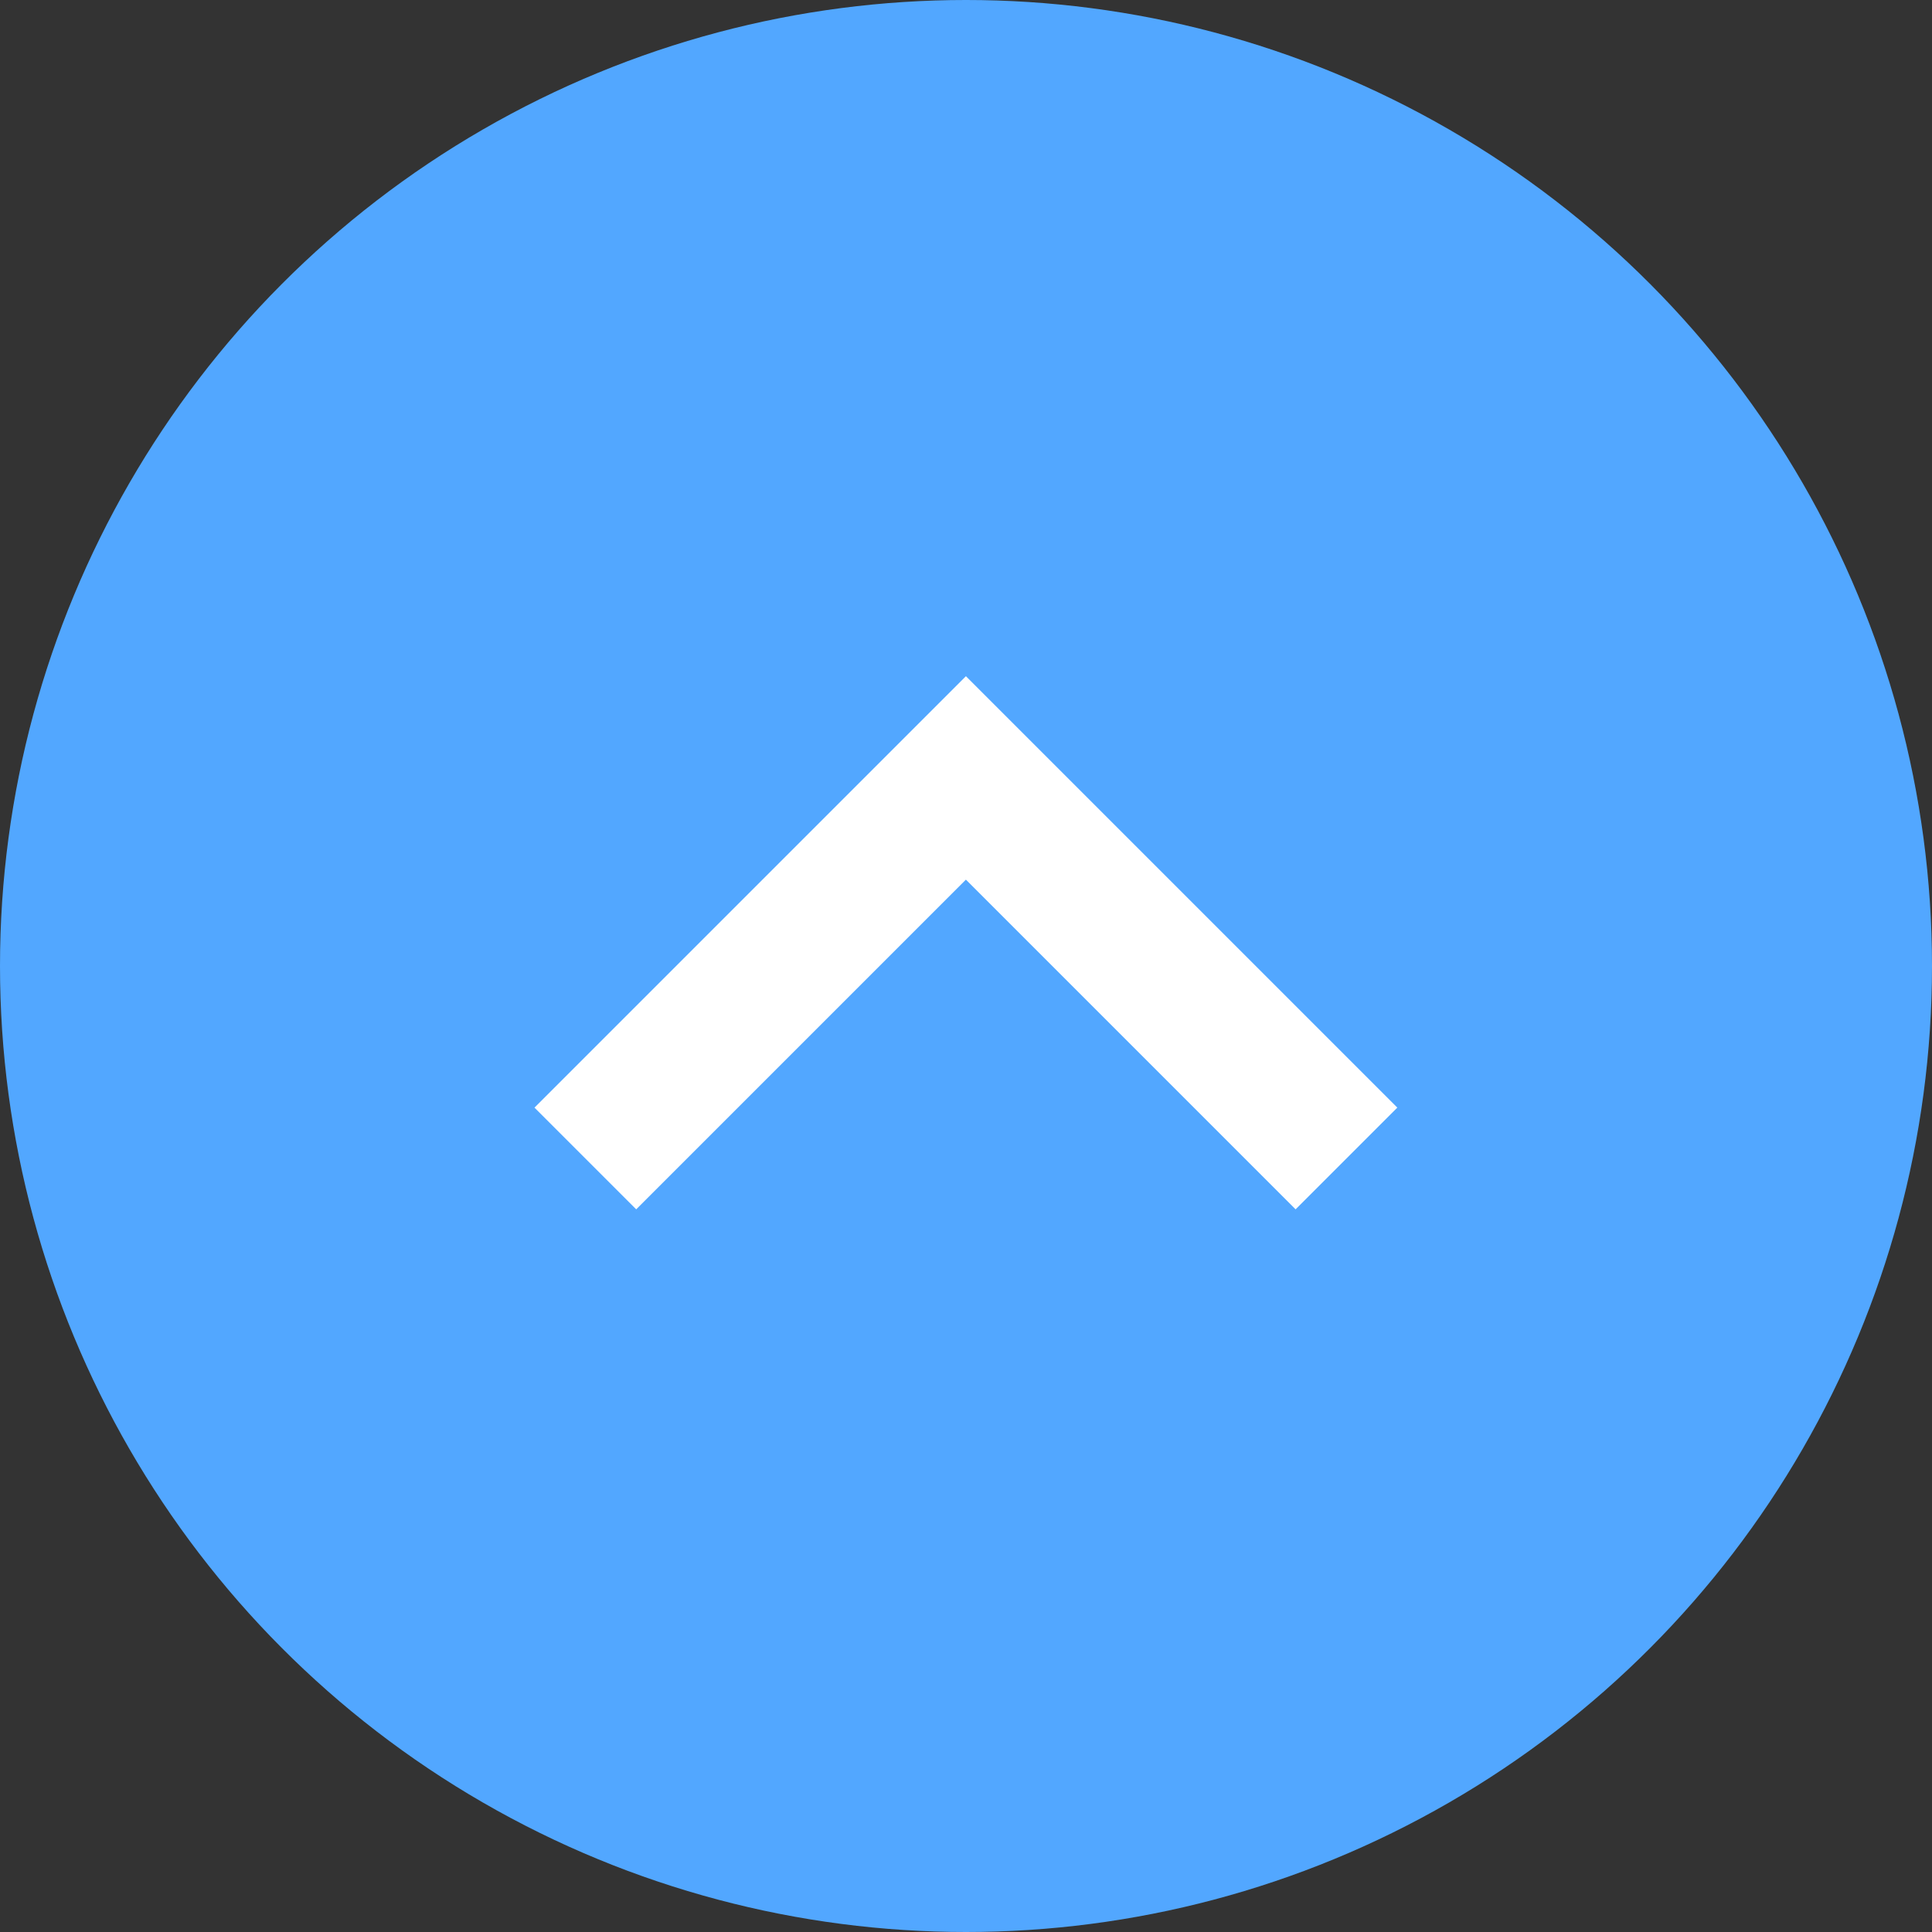 <svg xmlns="http://www.w3.org/2000/svg" width="20" height="20" viewBox="0 0 20 20">
  <rect x="0" y="0" width="20" height="20" fill="#333333" stroke="none"/>
  <g id="グループ_5964" data-name="グループ 5964" transform="translate(-978.502 -80.154)">
    <circle id="楕円形_157" data-name="楕円形 157" cx="10" cy="10" r="10" transform="translate(978.502 80.154)" fill="#52a7ff"/>
    <path id="パス_19050" data-name="パス 19050" d="M1.053,8.932,0,7.879,3.413,4.466,0,1.053,1.053,0,5.519,4.466Z" transform="translate(984.035 92.673) rotate(-90)" fill="#fff"/>
  </g>
</svg>
